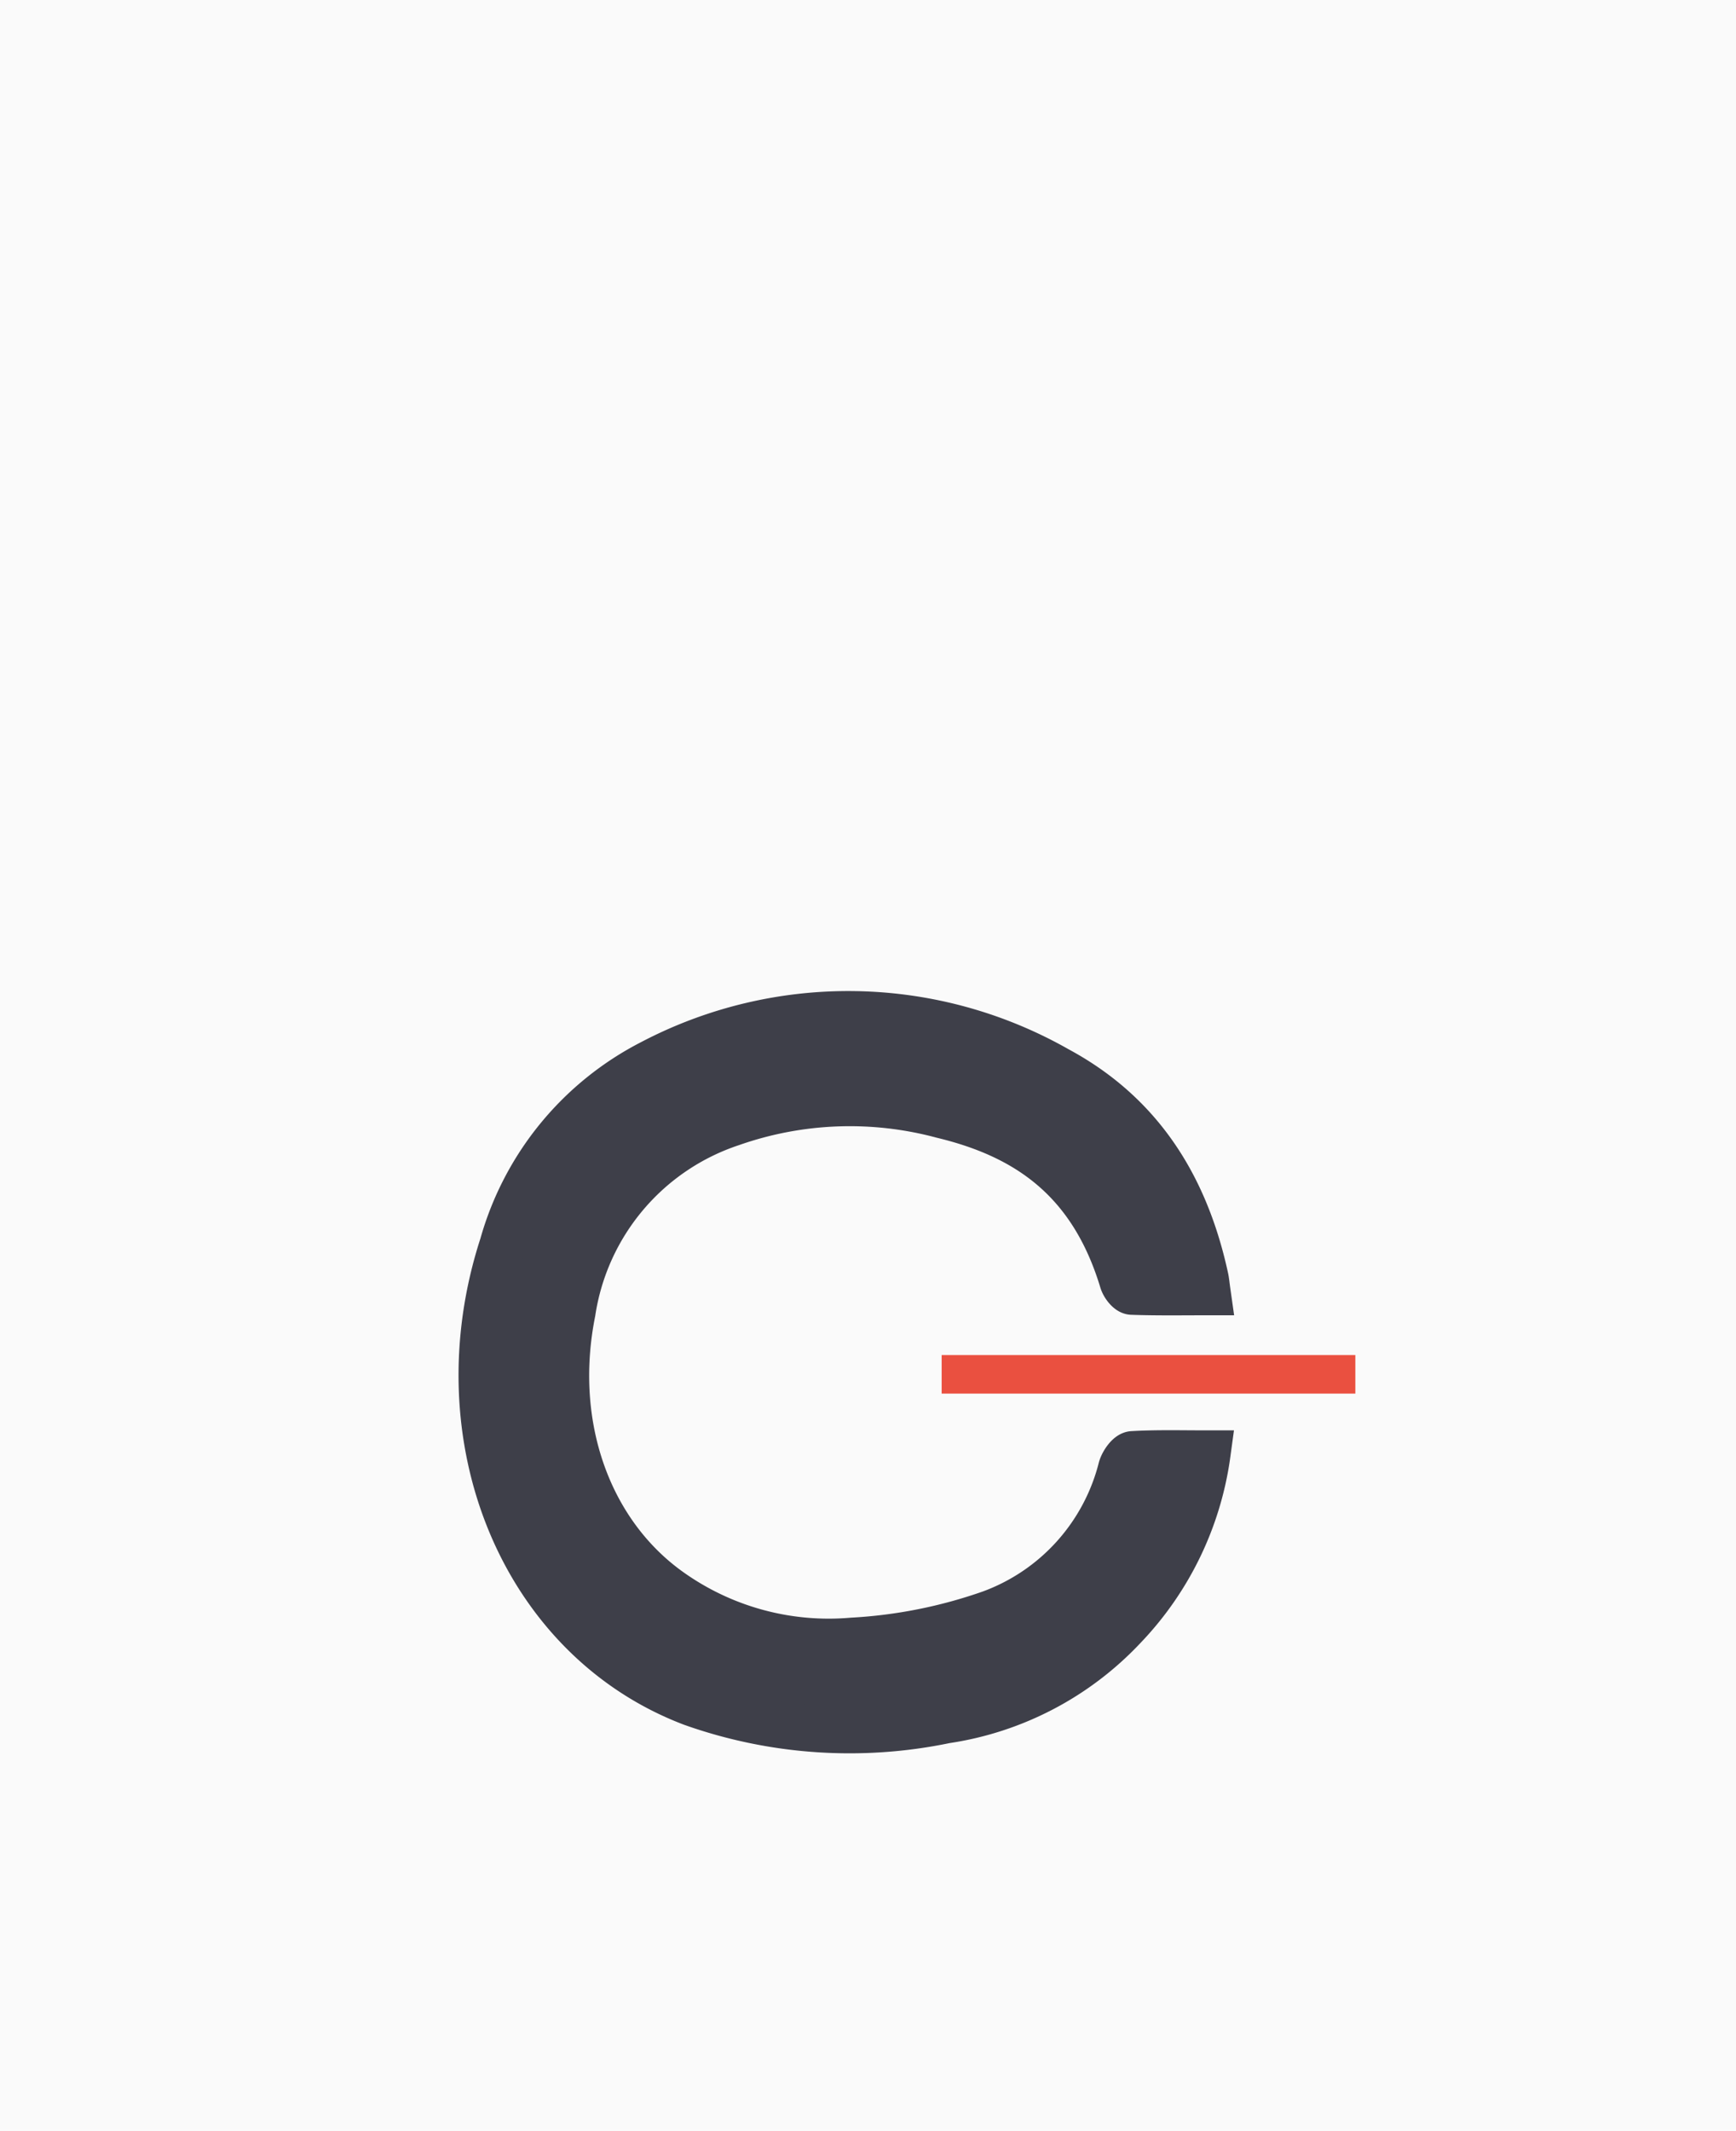 <svg id="logo" xmlns="http://www.w3.org/2000/svg" width="75" height="92" viewBox="0 0 75 92">
  <g id="Group_2" data-name="Group 2" transform="translate(33.473 61.827)">
    <rect id="Rectangle_2" data-name="Rectangle 2" width="75" height="92" transform="translate(-33.473 -61.827)" fill="#fafafa"/>
  </g>
  <g id="Group_344" data-name="Group 344" transform="translate(17.205 35.962)">
    <path id="Path_375" data-name="Path 375" d="M32.853,20.469a13.439,13.439,0,0,1-3.627,7.5,13.218,13.218,0,0,1-7.69,4.018,20.36,20.36,0,0,1-10.943-.743C3.274,28.468-.308,19.8,2.4,11.476A12.721,12.721,0,0,1,8.847,3.593a18.272,18.272,0,0,1,17.529.3c3.308,1.781,5.459,4.693,6.391,9,.029.134.04.275.087.607-1.124,0-2.2.018-3.265-.021-.142-.006-.346-.268-.405-.463C27.847,8.59,24.99,6.726,21.4,5.863a15.428,15.428,0,0,0-9.107.343,10.2,10.2,0,0,0-6.876,8.155c-.982,4.923.713,9.629,4.327,12.125a11.831,11.831,0,0,0,7.76,2.069,21.531,21.531,0,0,0,5.982-1.188A9.019,9.019,0,0,0,29.131,21.1c.076-.25.318-.592.494-.6,1.048-.057,2.1-.028,3.228-.028" transform="translate(2.107 6.328)" fill="#3e3f49"/>
    <path id="Path_376" data-name="Path 376" d="M32.853,20.469a13.439,13.439,0,0,1-3.627,7.5,13.218,13.218,0,0,1-7.69,4.018,20.36,20.36,0,0,1-10.943-.743C3.274,28.468-.308,19.8,2.4,11.476A12.721,12.721,0,0,1,8.847,3.593a18.272,18.272,0,0,1,17.529.3c3.308,1.781,5.459,4.693,6.391,9,.029.134.04.275.087.607-1.124,0-2.2.018-3.265-.021-.142-.006-.346-.268-.405-.463C27.847,8.59,24.99,6.726,21.4,5.863a15.428,15.428,0,0,0-9.107.343,10.2,10.2,0,0,0-6.876,8.155c-.982,4.923.713,9.629,4.327,12.125a11.831,11.831,0,0,0,7.76,2.069,21.531,21.531,0,0,0,5.982-1.188A9.019,9.019,0,0,0,29.131,21.1c.076-.25.318-.592.494-.6C30.673,20.44,31.723,20.469,32.853,20.469Z" transform="translate(2.107 6.328)" fill="none" stroke="#3e3f49" stroke-miterlimit="10" stroke-width="2"/>
    <rect id="Rectangle_117" data-name="Rectangle 117" width="16.872" height="0.663" transform="translate(23.977 23.046)" fill="#ea5040"/>
    <rect id="Rectangle_118" data-name="Rectangle 118" width="16.872" height="0.663" transform="translate(23.977 23.046)" fill="none" stroke="#ea5040" stroke-miterlimit="10" stroke-width="1"/>
  </g>
</svg>
